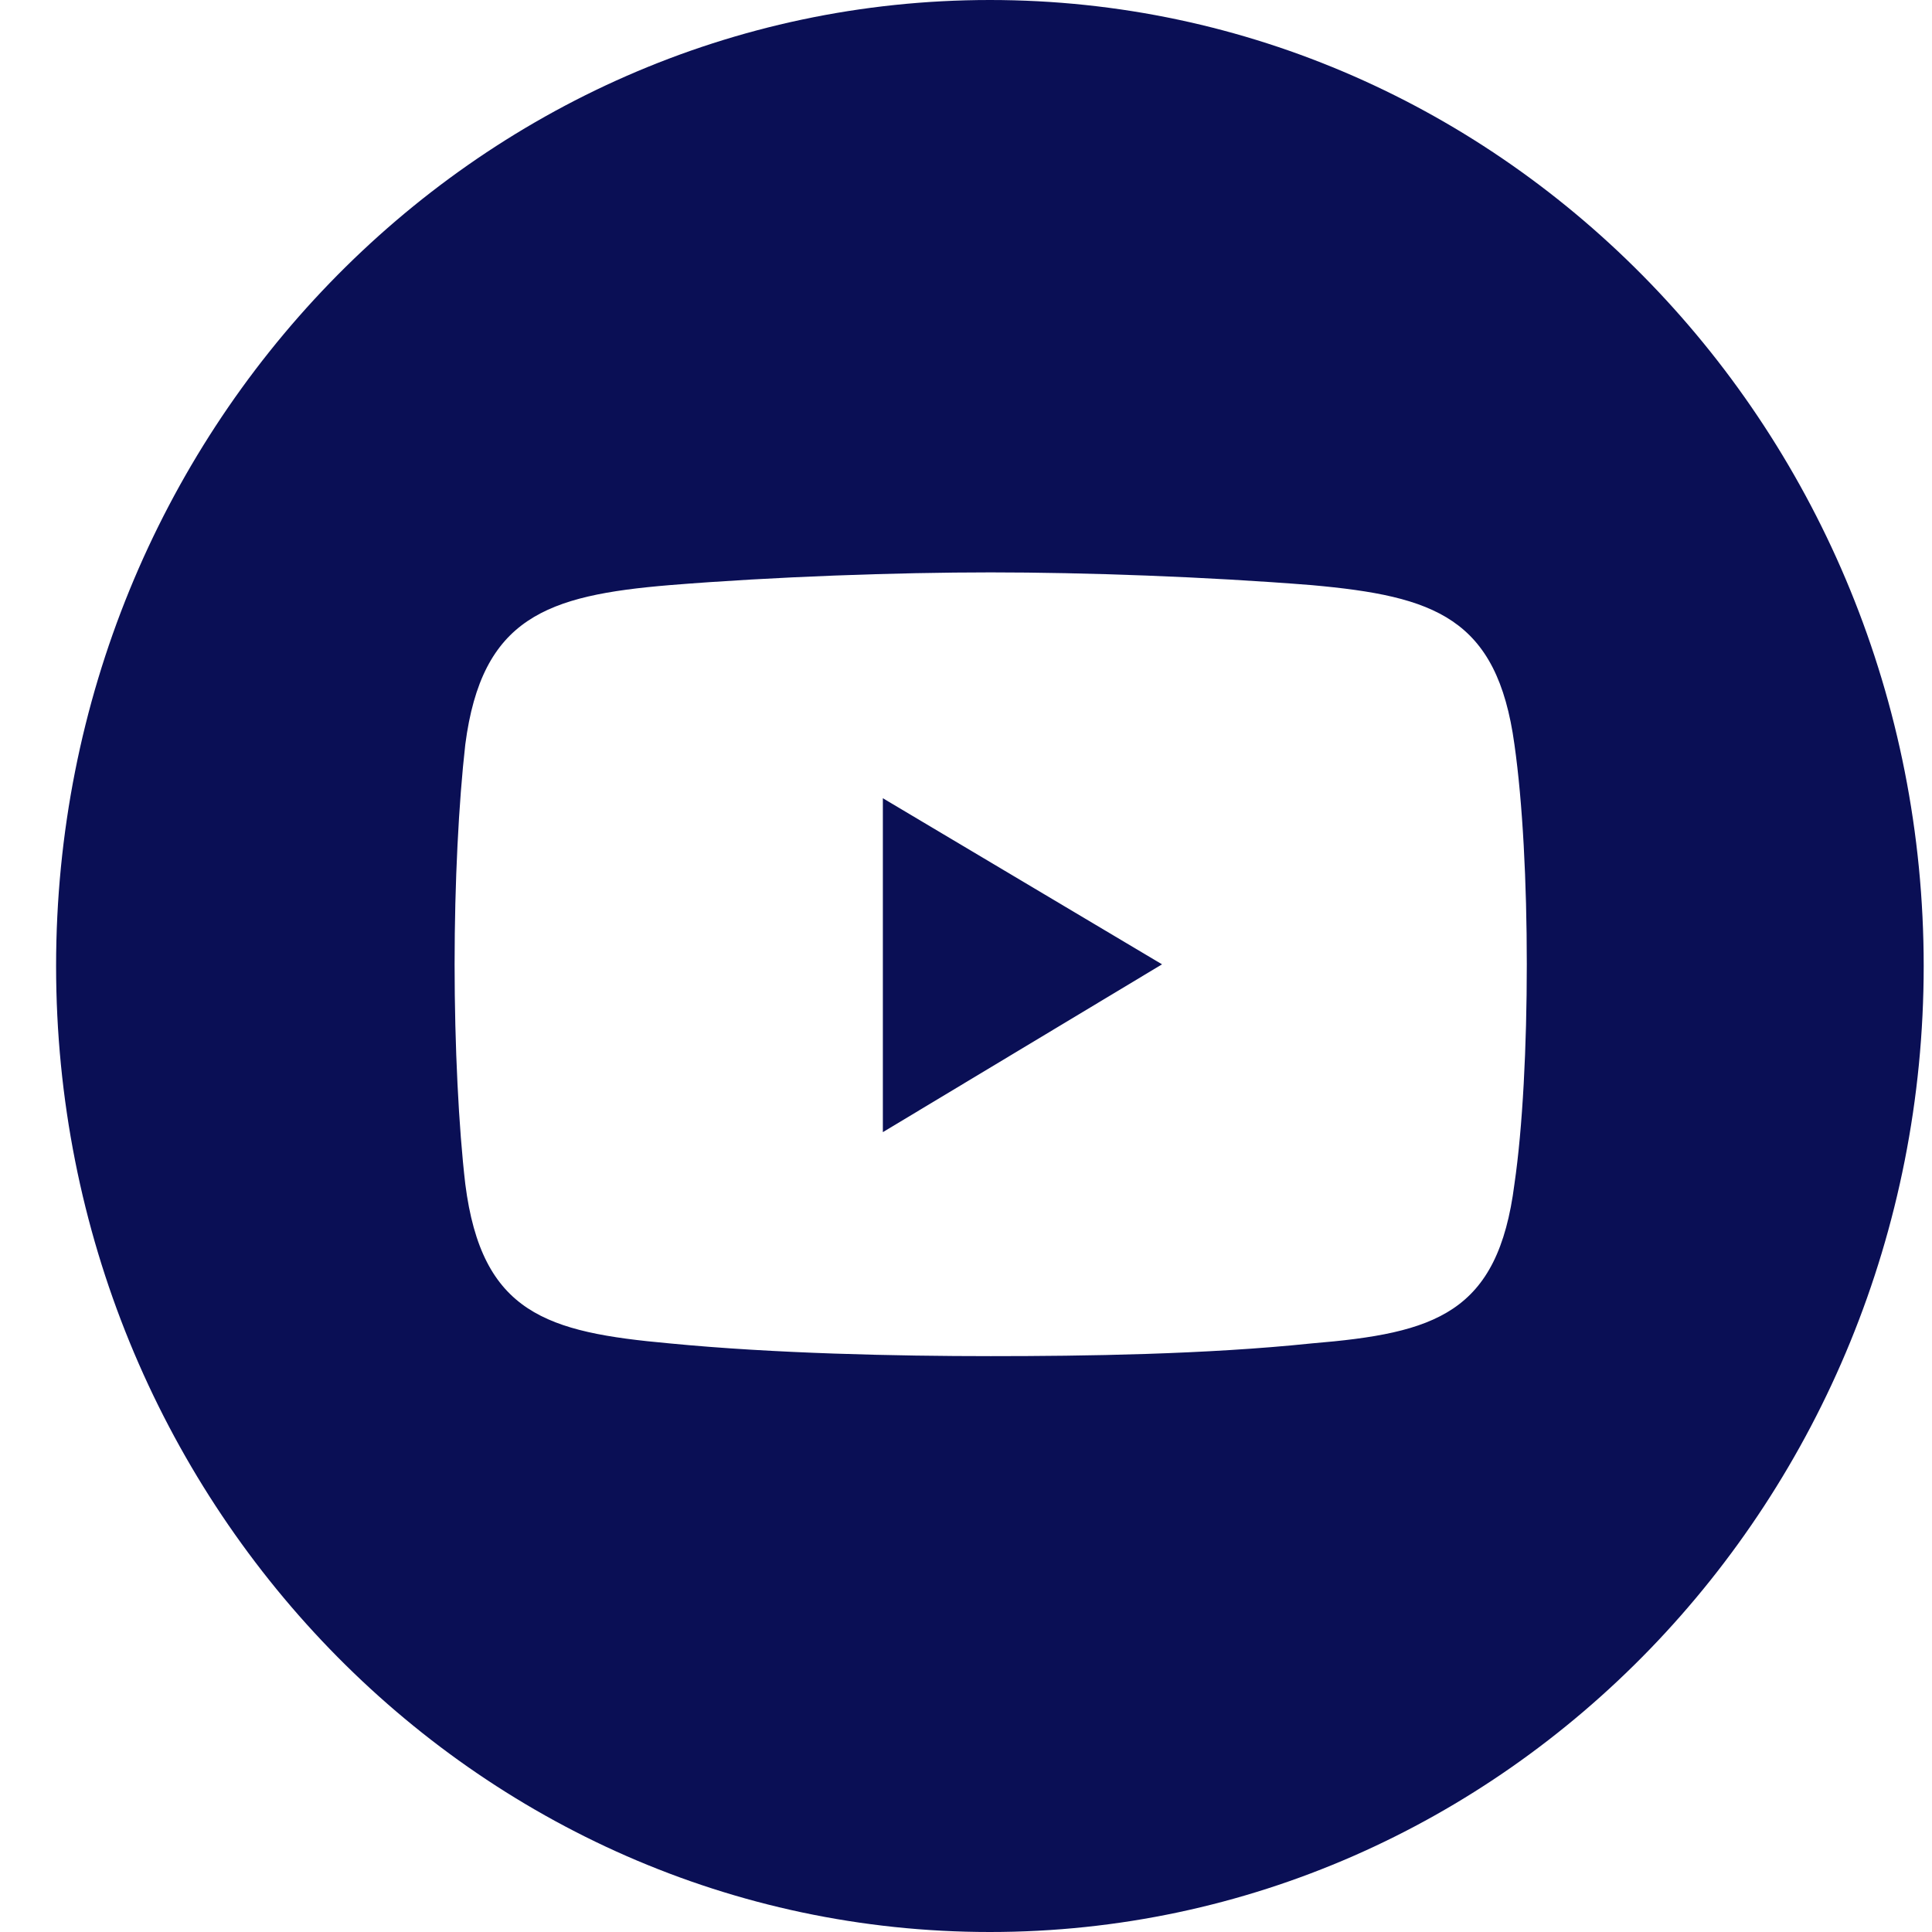 <svg fill="none" height="30" viewBox="0 0 30 30" width="30" xmlns="http://www.w3.org/2000/svg" xmlns:xlink="http://www.w3.org/1999/xlink"><clipPath id="a"><path d="m.871 0h29v30h-29z"/></clipPath><g clip-path="url(#a)" fill="#0a0f55"><path d="m15.371 0c-8.004 0-14.5 6.72-14.5 15 0 8.28 6.496 15 14.5 15 8.004 0 14.5-6.72 14.5-15 0-8.28-6.496-15-14.5-15zm8.145 18.386c-.256 2.011-1.228 2.315-3.146 2.474-1.649.172-3.529.198-4.987.198s-3.363-.04-4.987-.198c-1.905-.172-2.915-.463-3.171-2.474-.102-.873-.166-2.143-.166-3.413 0-1.27.064-2.513.166-3.413.256-1.971 1.266-2.315 3.171-2.474 1.624-.132 3.529-.198 4.987-.198s3.337.066 4.987.198c1.905.172 2.877.503 3.146 2.474.128.899.192 2.143.192 3.413 0 1.27-.064 2.54-.192 3.413z"/><path clip-rule="evenodd" d="m13.709 12.395 4.335 2.579-4.335 2.606z" fill-rule="evenodd"/></g></svg>